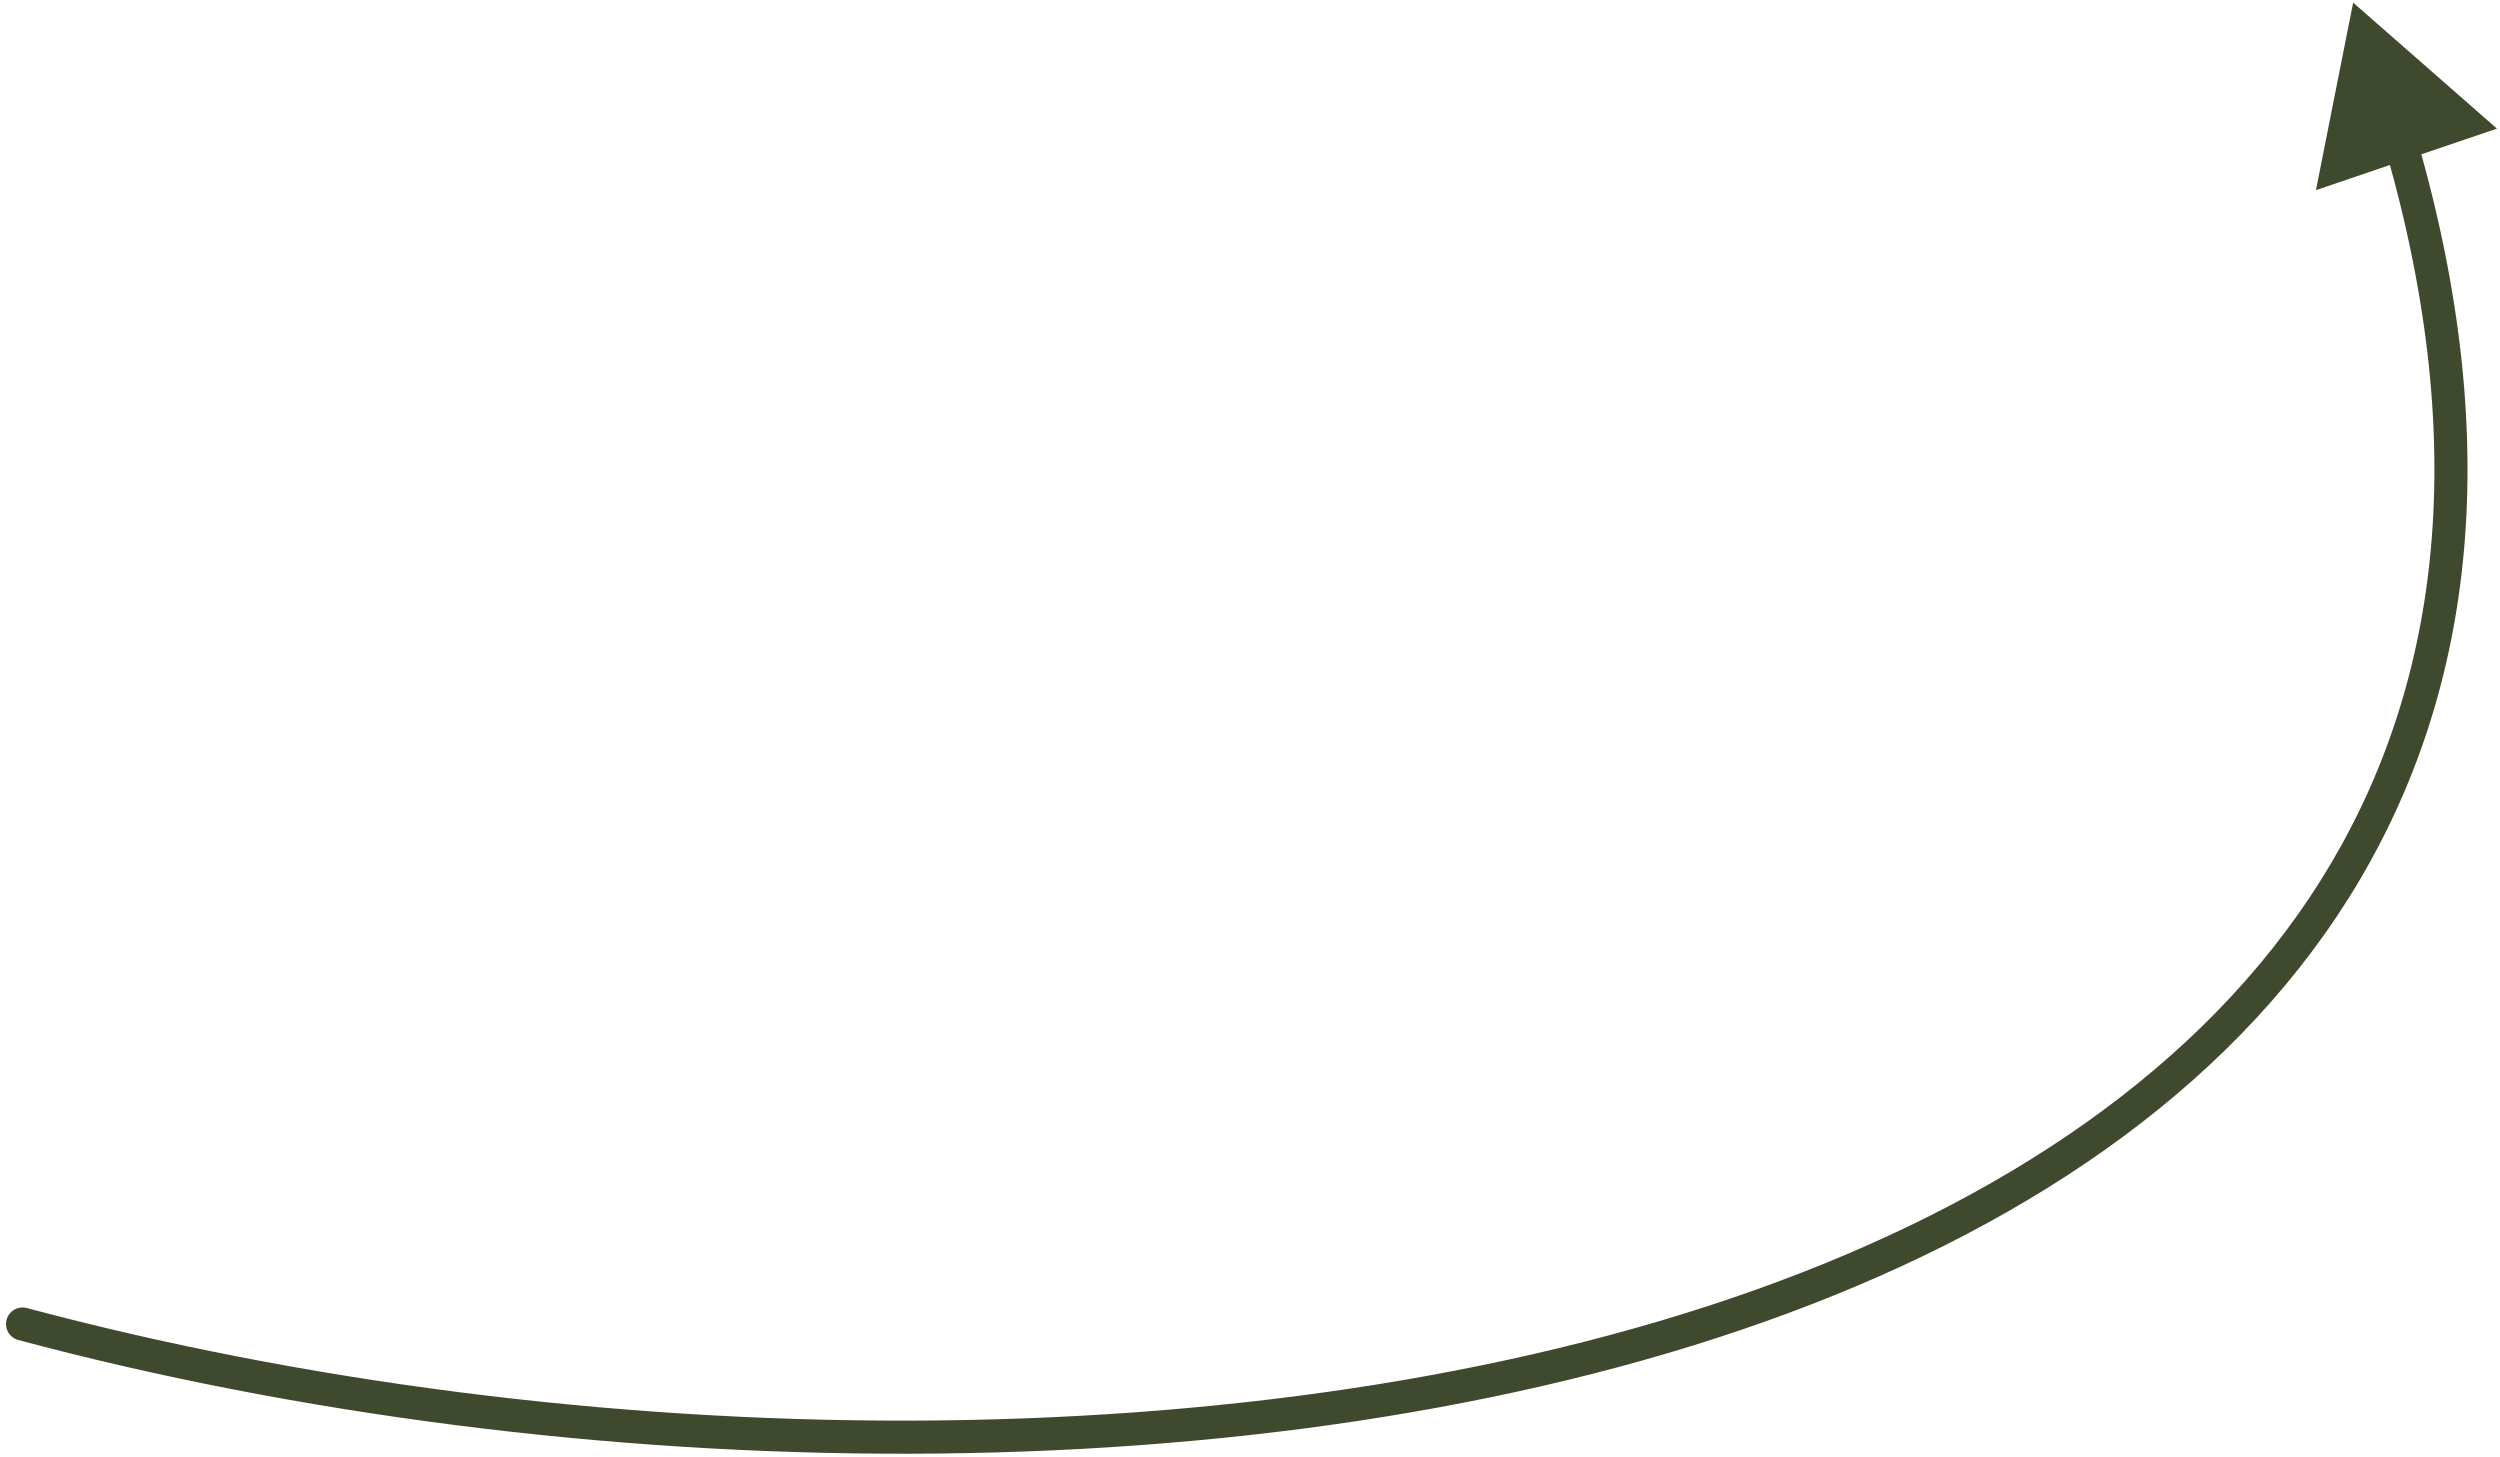 <?xml version="1.0" encoding="UTF-8"?> <svg xmlns="http://www.w3.org/2000/svg" width="151" height="88" viewBox="0 0 151 88" fill="none"><path d="M1.623 79.005C1.089 78.862 0.541 79.179 0.398 79.712C0.255 80.246 0.572 80.794 1.106 80.937L1.623 79.005ZM142.13 0.158L139.883 11.485L150.815 7.768L142.13 0.158ZM1.106 80.937C34.567 89.886 76.074 90.672 106.586 79.831C121.851 74.408 134.458 66.039 141.873 54.224C149.306 42.378 151.429 27.211 145.99 8.407L144.068 8.963C149.382 27.329 147.253 41.886 140.178 53.16C133.084 64.466 120.927 72.614 105.917 77.947C75.88 88.619 34.801 87.878 1.623 79.005L1.106 80.937Z" fill="#3F492E"></path></svg> 